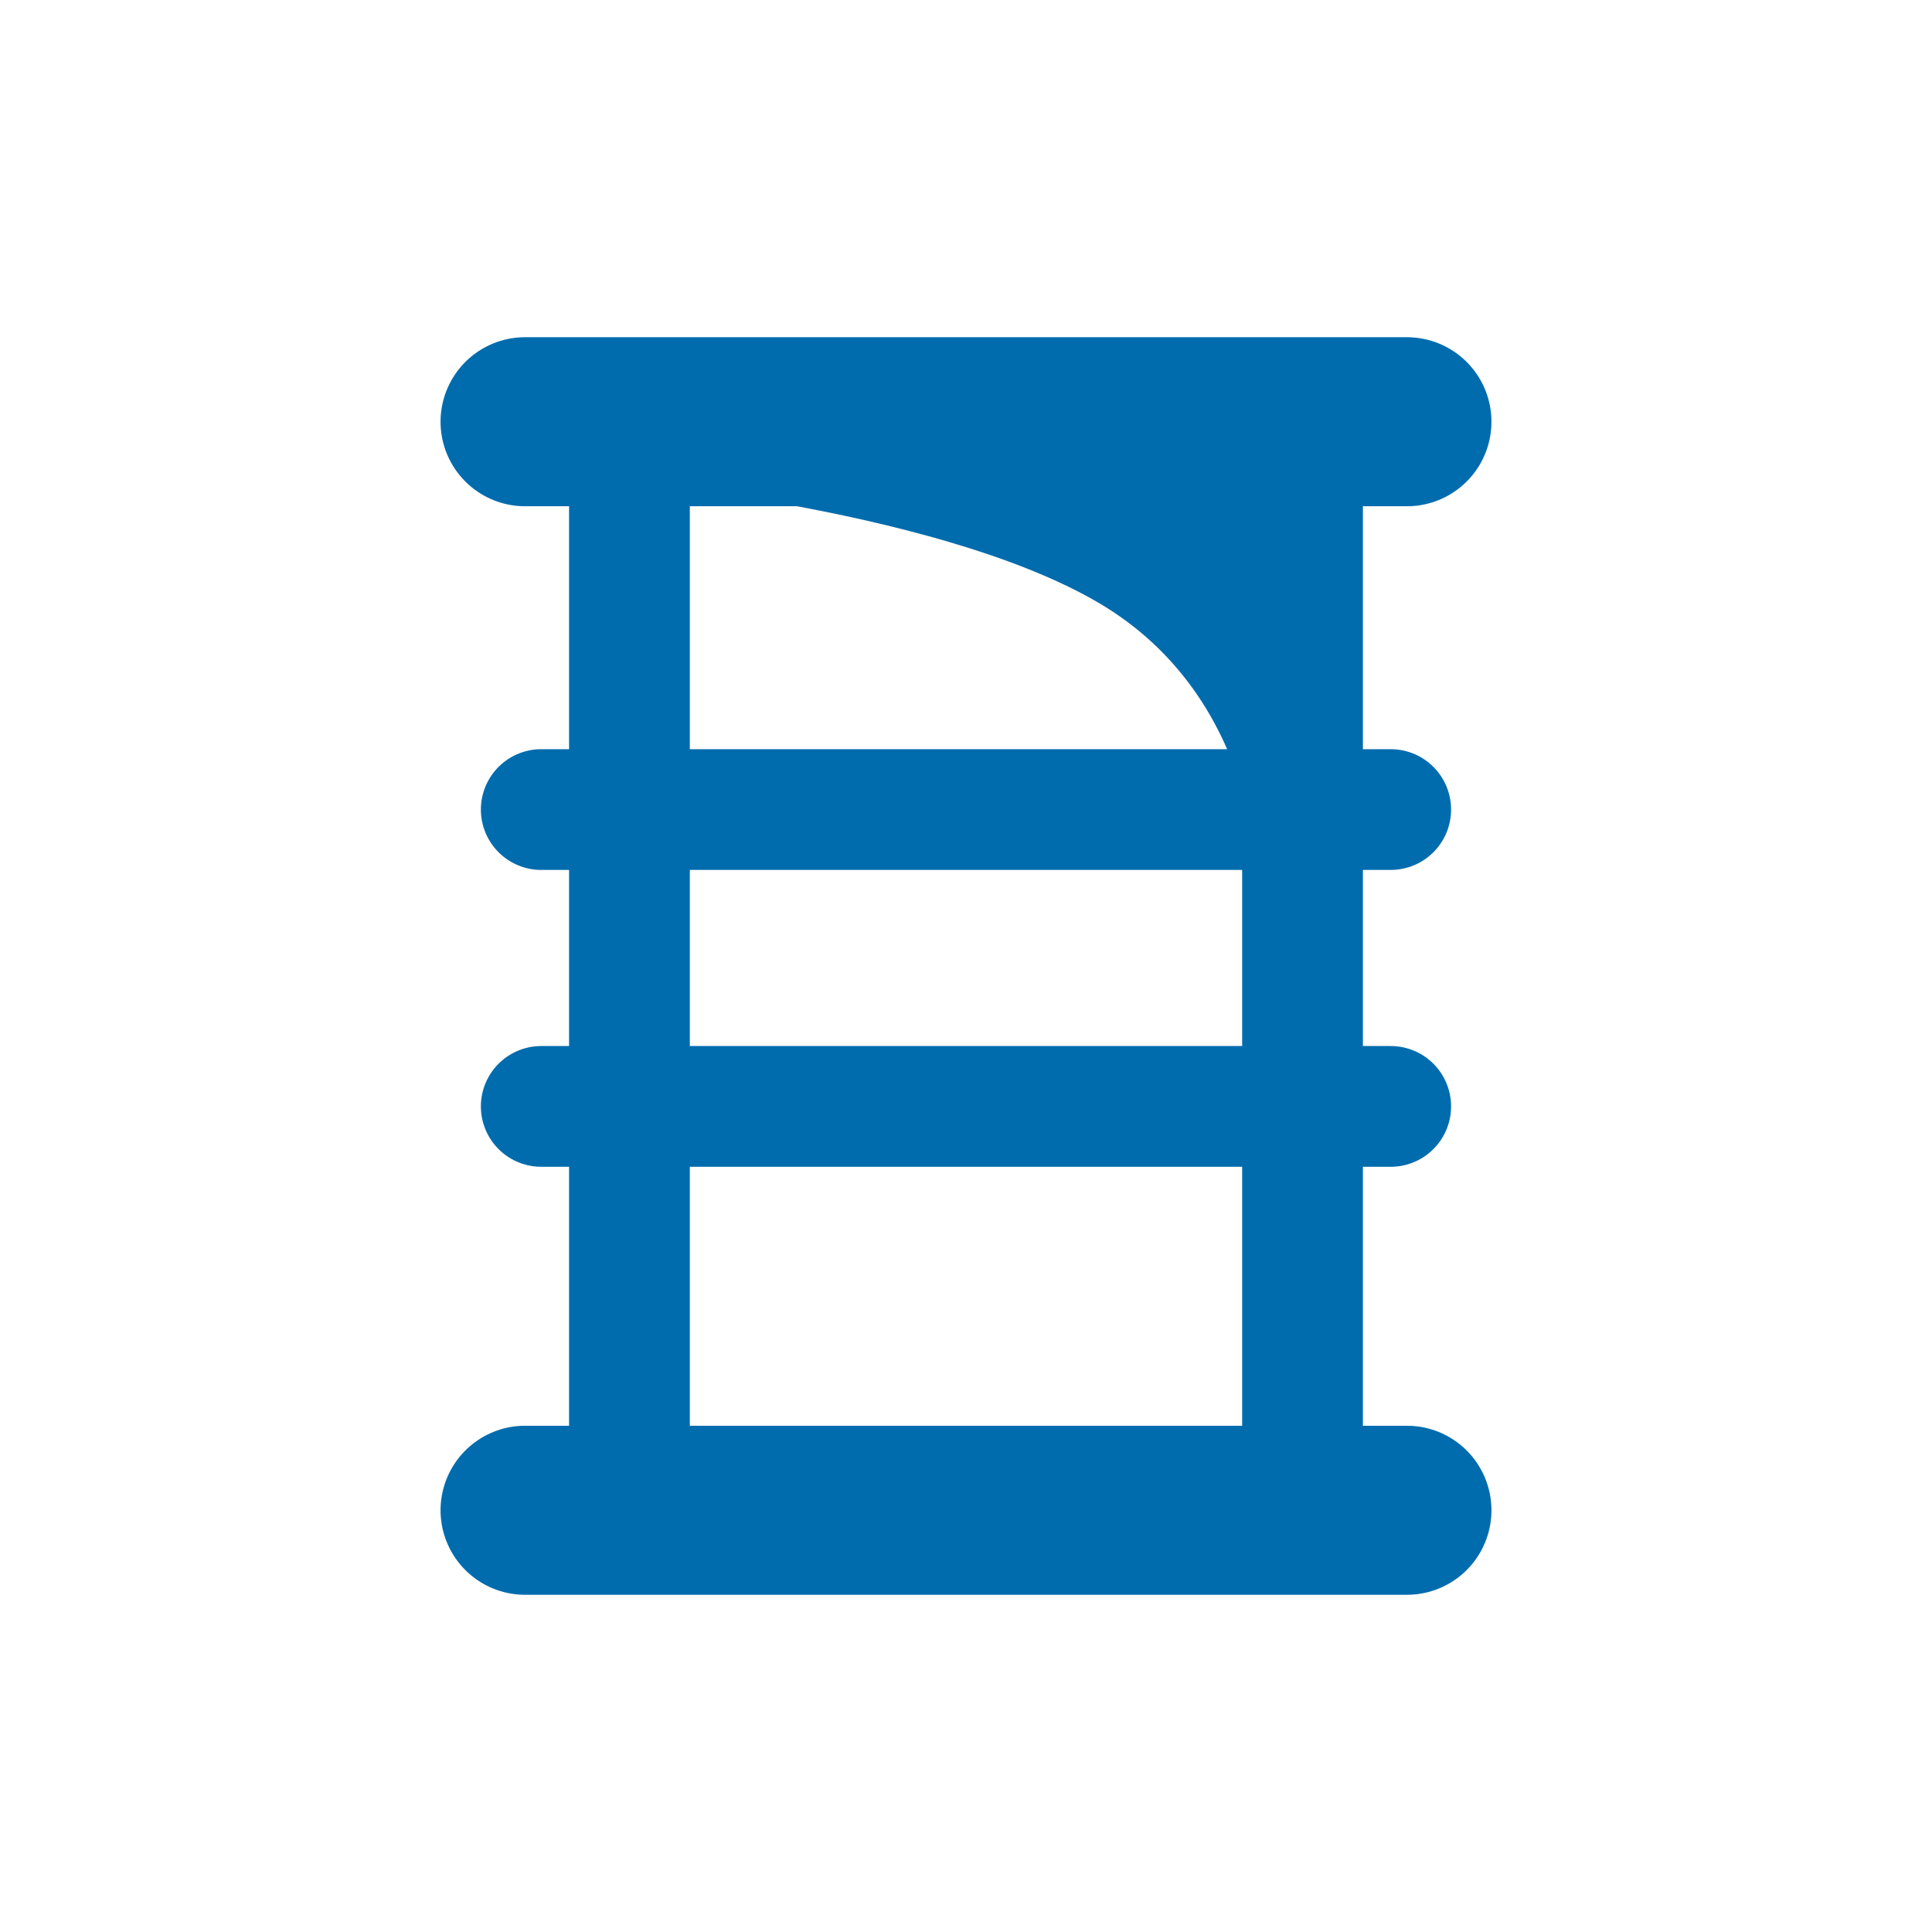 <?xml version="1.0" encoding="utf-8"?>
<!-- Generator: Adobe Illustrator 16.0.3, SVG Export Plug-In . SVG Version: 6.00 Build 0)  -->
<!DOCTYPE svg PUBLIC "-//W3C//DTD SVG 1.1//EN" "http://www.w3.org/Graphics/SVG/1.1/DTD/svg11.dtd">
<svg version="1.1" id="Layer_1" xmlns="http://www.w3.org/2000/svg" xmlns:xlink="http://www.w3.org/1999/xlink" x="0px" y="0px"
	 width="80px" height="80px" viewBox="0 0 80 80" enable-background="new 0 0 80 80" xml:space="preserve">
<g id="Layer_3">
	<g>
		
			<rect x="26.064" y="18.215" fill="none" stroke="#006CAD" stroke-width="5" stroke-miterlimit="10" width="27.871" height="44.277"/>
		
			<line fill="none" stroke="#006CAD" stroke-width="7" stroke-linecap="round" stroke-linejoin="round" stroke-miterlimit="10" x1="21.742" y1="17.463" x2="58.258" y2="17.463"/>
		
			<line fill="none" stroke="#006CAD" stroke-width="5" stroke-linecap="round" stroke-linejoin="round" stroke-miterlimit="10" x1="22.412" y1="33.522" x2="57.586" y2="33.522"/>
		
			<line fill="none" stroke="#006CAD" stroke-width="5" stroke-linecap="round" stroke-linejoin="round" stroke-miterlimit="10" x1="22.412" y1="45.814" x2="57.586" y2="45.814"/>
		
			<line fill="none" stroke="#006CAD" stroke-width="7" stroke-linecap="round" stroke-linejoin="round" stroke-miterlimit="10" x1="21.742" y1="62.537" x2="58.258" y2="62.537"/>
		<path fill="#006CAD" d="M52.096,19.814v17.147c0,0,0.229-8.015-6.641-12.021c-6.869-4.007-20.72-5.127-20.72-5.127H52.096z"/>
	</g>
</g>
<g id="Layer_2" display="none">
	<path display="inline" fill="#006CAD" d="M138.008,97.611h-8.357c-0.93-0.497-1.975-0.778-3.08-0.778h-2.023
		c-1.902-1.011-4.266-0.444-4.588-0.36l-0.091,0.026c-0.013,0.004-0.542,0.163-1.363,0.334h-6.894
		c-0.559-0.301-1.195-0.812-2.274-1.674c-2.866-2.294-4.586-1.921-6.437-0.58c-0.48,0.353-0.862,0.629-1.578,0.771
		c-0.906,0.184-1.711,0.365-2.42,0.527c-1.871,0.428-3.225,0.738-5.199,0.738c-1.396,0-1.396,0-2.535-1.482
		c-0.262-0.341-0.559-0.729-0.91-1.16c-2.145-2.621-3.984-1.978-5.546-1.166c-0.78,0.406-1.756,0.911-3.61,1.221
		c-0.592,0.101-1.14,0.188-1.656,0.274c-3.914,0.642-6.176,1.013-11.686,2.53H57.74c-0.516-0.258-0.95-0.507-1.374-0.75
		c-1.708-0.979-3.185-1.826-7.724-2.498c-2.988-0.441-5.205,0.059-6.597,1.486c-0.596,0.613-0.954,1.326-1.146,2.021
		c-0.439,0.129-0.863,0.305-1.264,0.52h-7.979c-2.194,0-3.972,1.779-3.972,3.973s1.778,3.973,3.972,3.973H35.8l2.262,32.498
		c0.043,4.145,3.163,7.502,6.988,7.502h79.185c3.826,0,6.943-3.357,6.986-7.502l2.264-32.498h4.521c2.191,0,3.973-1.779,3.973-3.973
		S140.2,97.611,138.008,97.611z M126.596,137.809l-0.006,0.159c0,1.603-1.078,2.954-2.354,2.954H45.051
		c-1.275,0-2.354-1.354-2.354-2.954v-0.079l-2.251-32.332h88.394L126.596,137.809z"/>
</g>
</svg>
